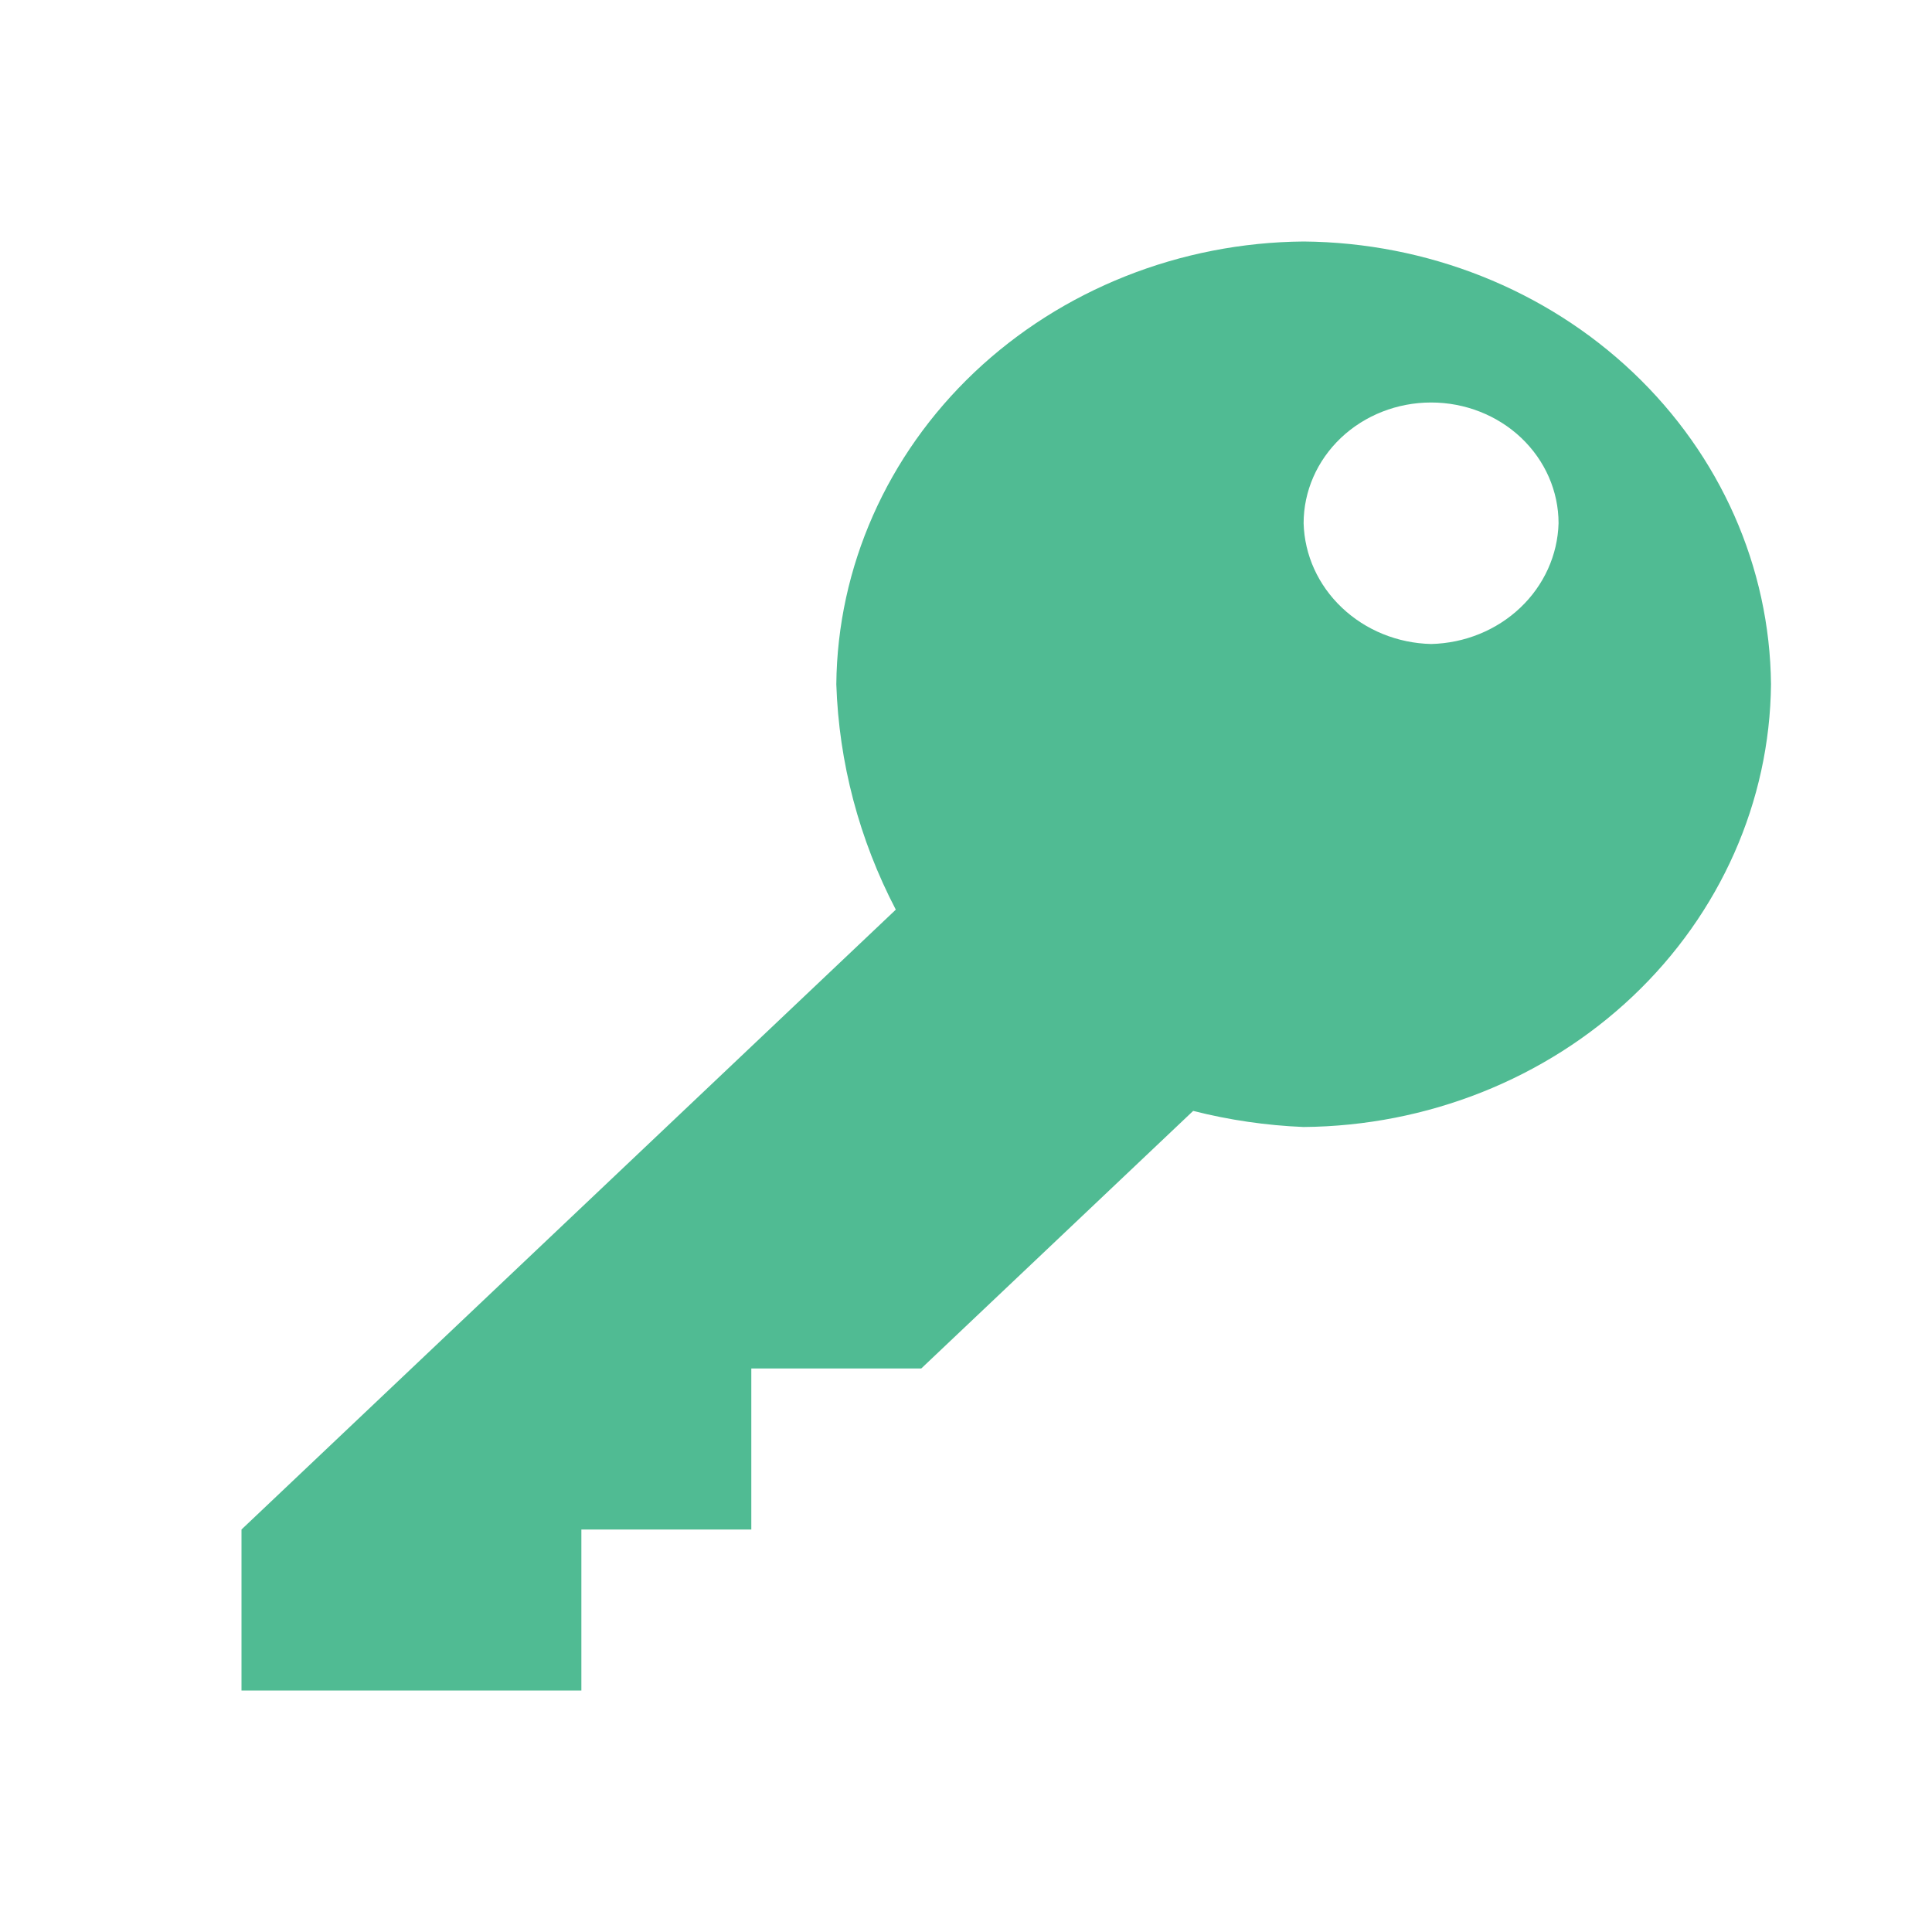 <svg width="24" height="24" viewBox="0 0 24 24" fill="none" xmlns="http://www.w3.org/2000/svg">
<rect width="24" height="24" fill="white"/>
<path d="M17.778 8C17.361 7.99 16.965 7.829 16.67 7.549C16.375 7.27 16.205 6.895 16.194 6.5C16.194 6.102 16.361 5.721 16.658 5.439C16.955 5.158 17.358 5 17.778 5C18.198 5 18.6 5.158 18.897 5.439C19.194 5.721 19.361 6.102 19.361 6.5C19.35 6.895 19.18 7.27 18.886 7.549C18.591 7.829 18.194 7.99 17.778 8ZM16.194 3C14.659 3.013 13.19 3.597 12.104 4.625C11.019 5.654 10.403 7.045 10.389 8.5C10.421 9.473 10.673 10.428 11.128 11.3L3 19V21H7.222V19H9.333V17H11.444L14.822 13.8C15.271 13.914 15.731 13.981 16.194 14C17.73 13.987 19.199 13.403 20.284 12.375C21.37 11.346 21.986 9.955 22 8.5C21.986 7.045 21.37 5.654 20.284 4.625C19.199 3.597 17.73 3.013 16.194 3Z" fill="#50BB93"/>
</svg>
